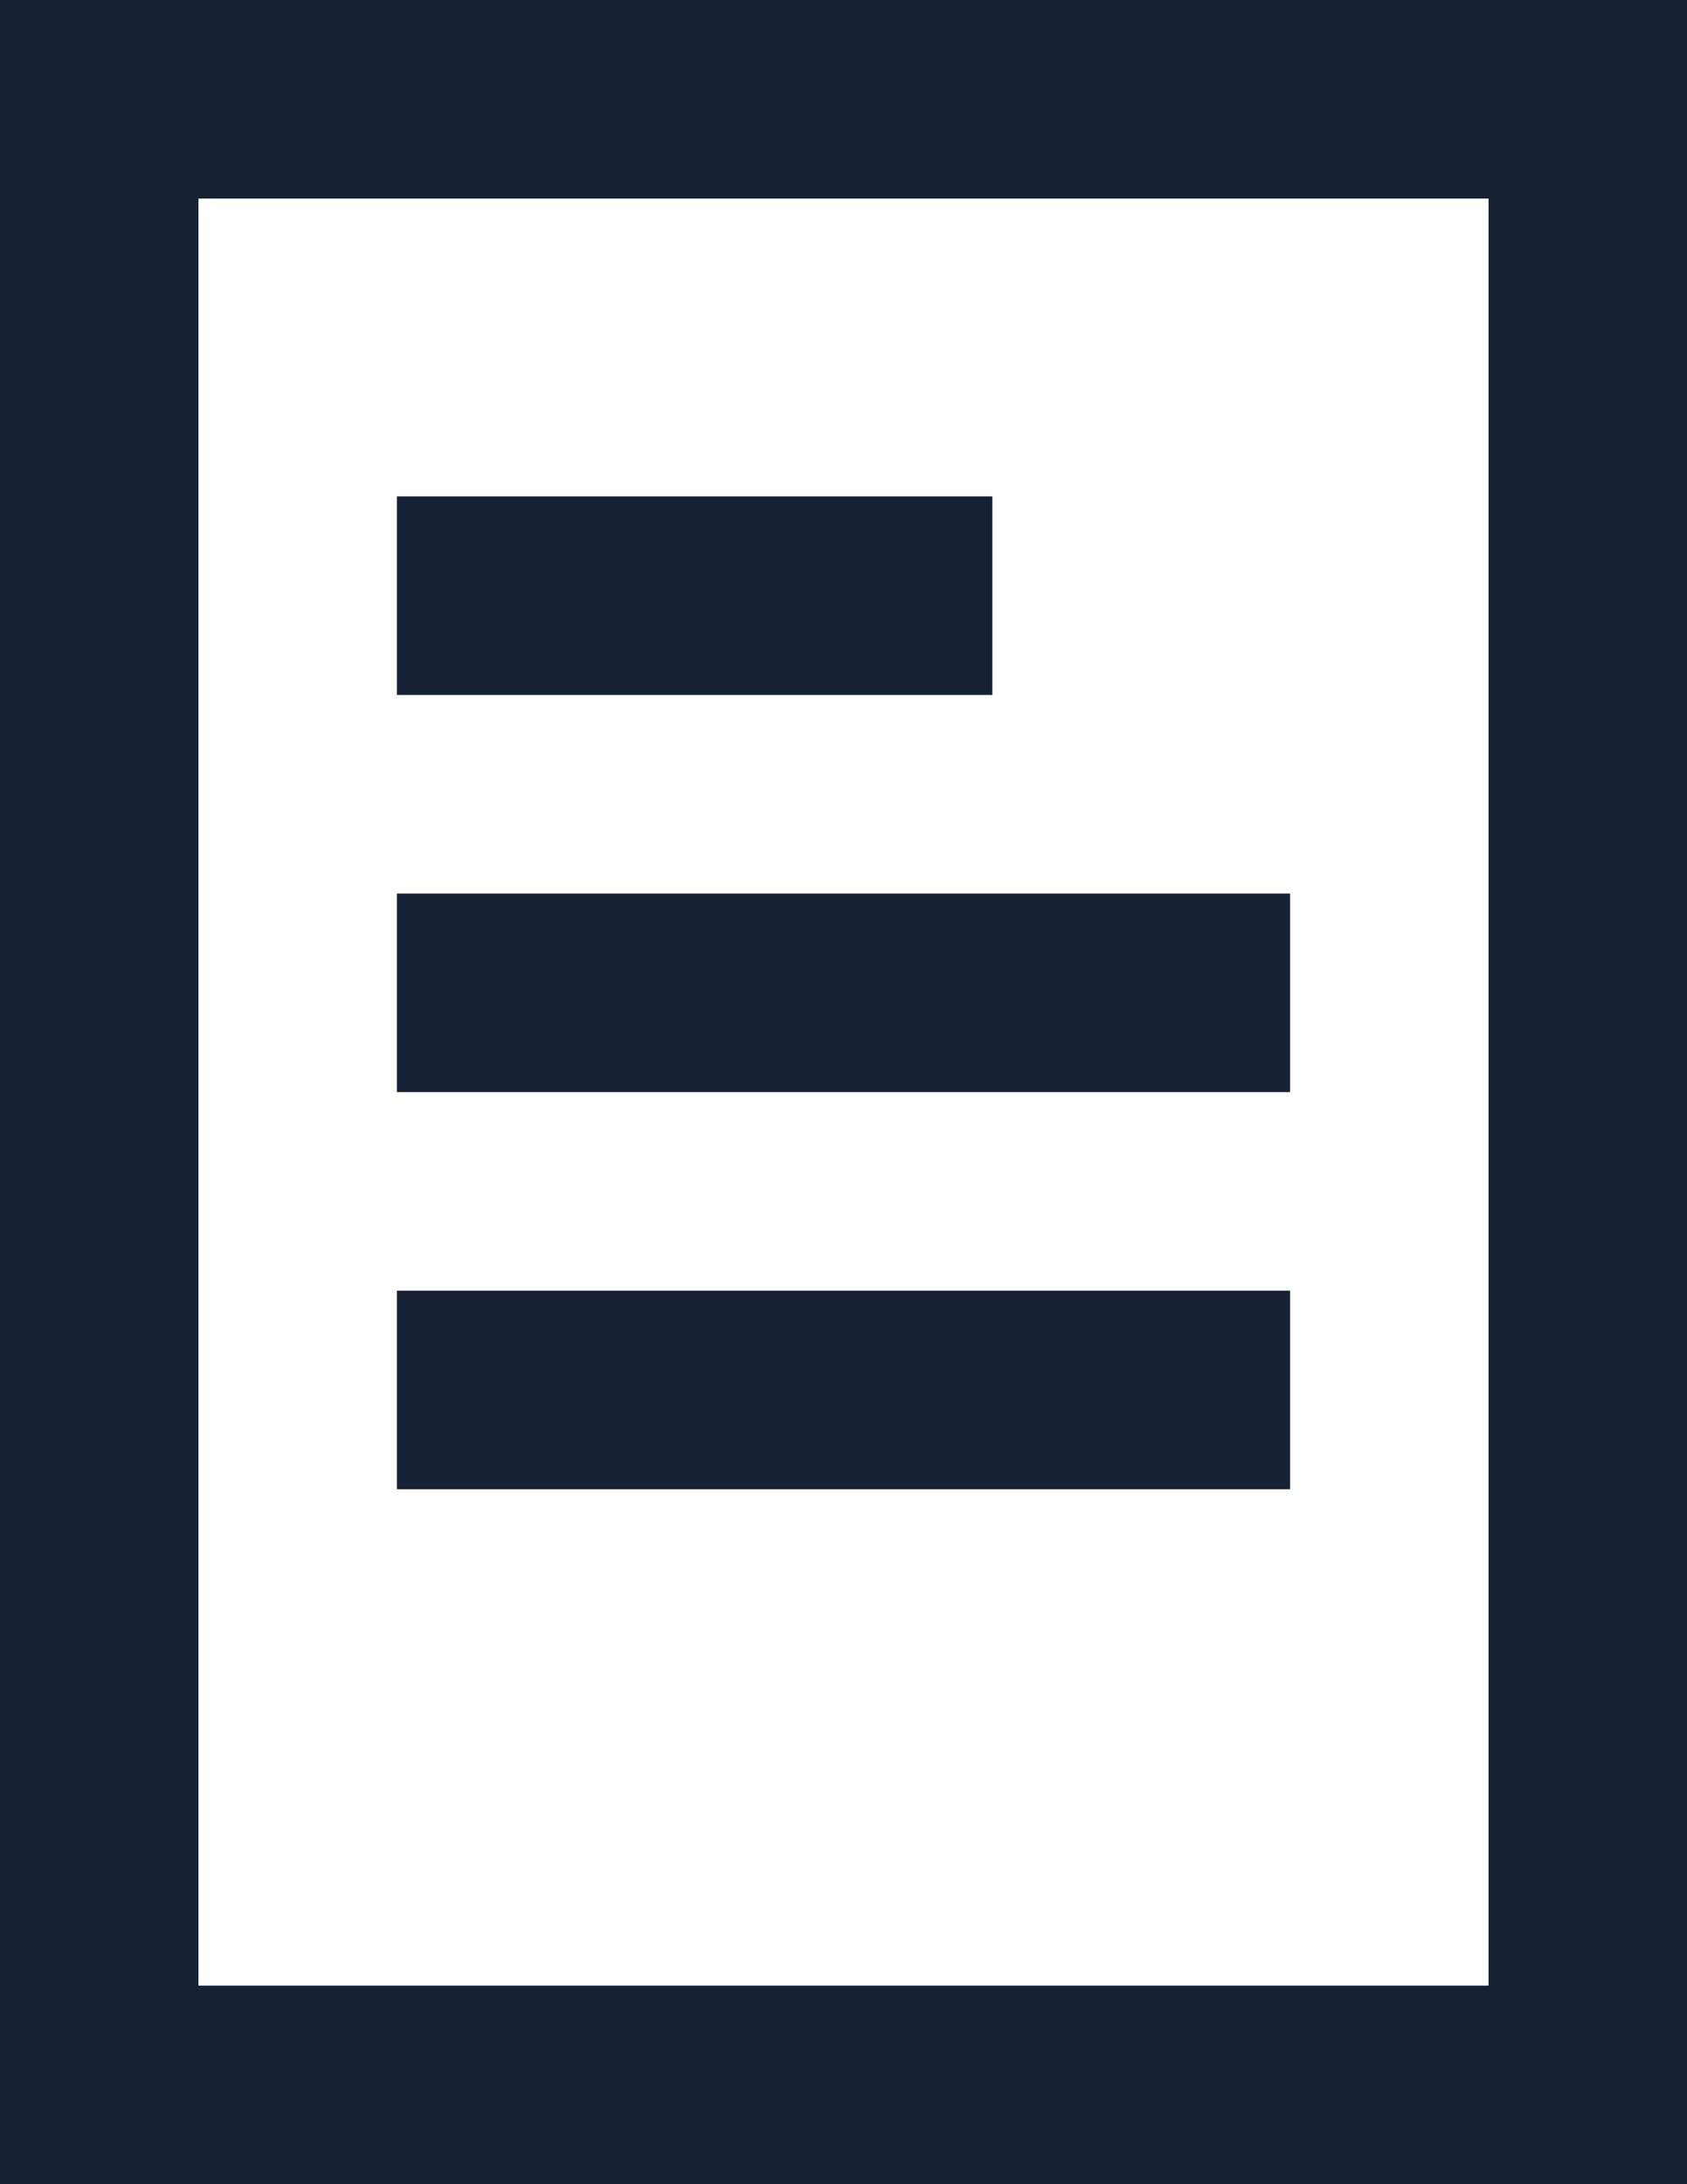<svg width="17" height="22" viewBox="0 0 17 22" fill="none" xmlns="http://www.w3.org/2000/svg">
<path d="M17 0H0V22H17V0ZM15 20H2V2H15V20Z" fill="#162133"/>
<path d="M13 9H4V11H13V9Z" fill="#162133"/>
<path d="M13 13H4V15H13V13Z" fill="#162133"/>
<path d="M10 5H4V7H10V5Z" fill="#162133"/>
</svg>
